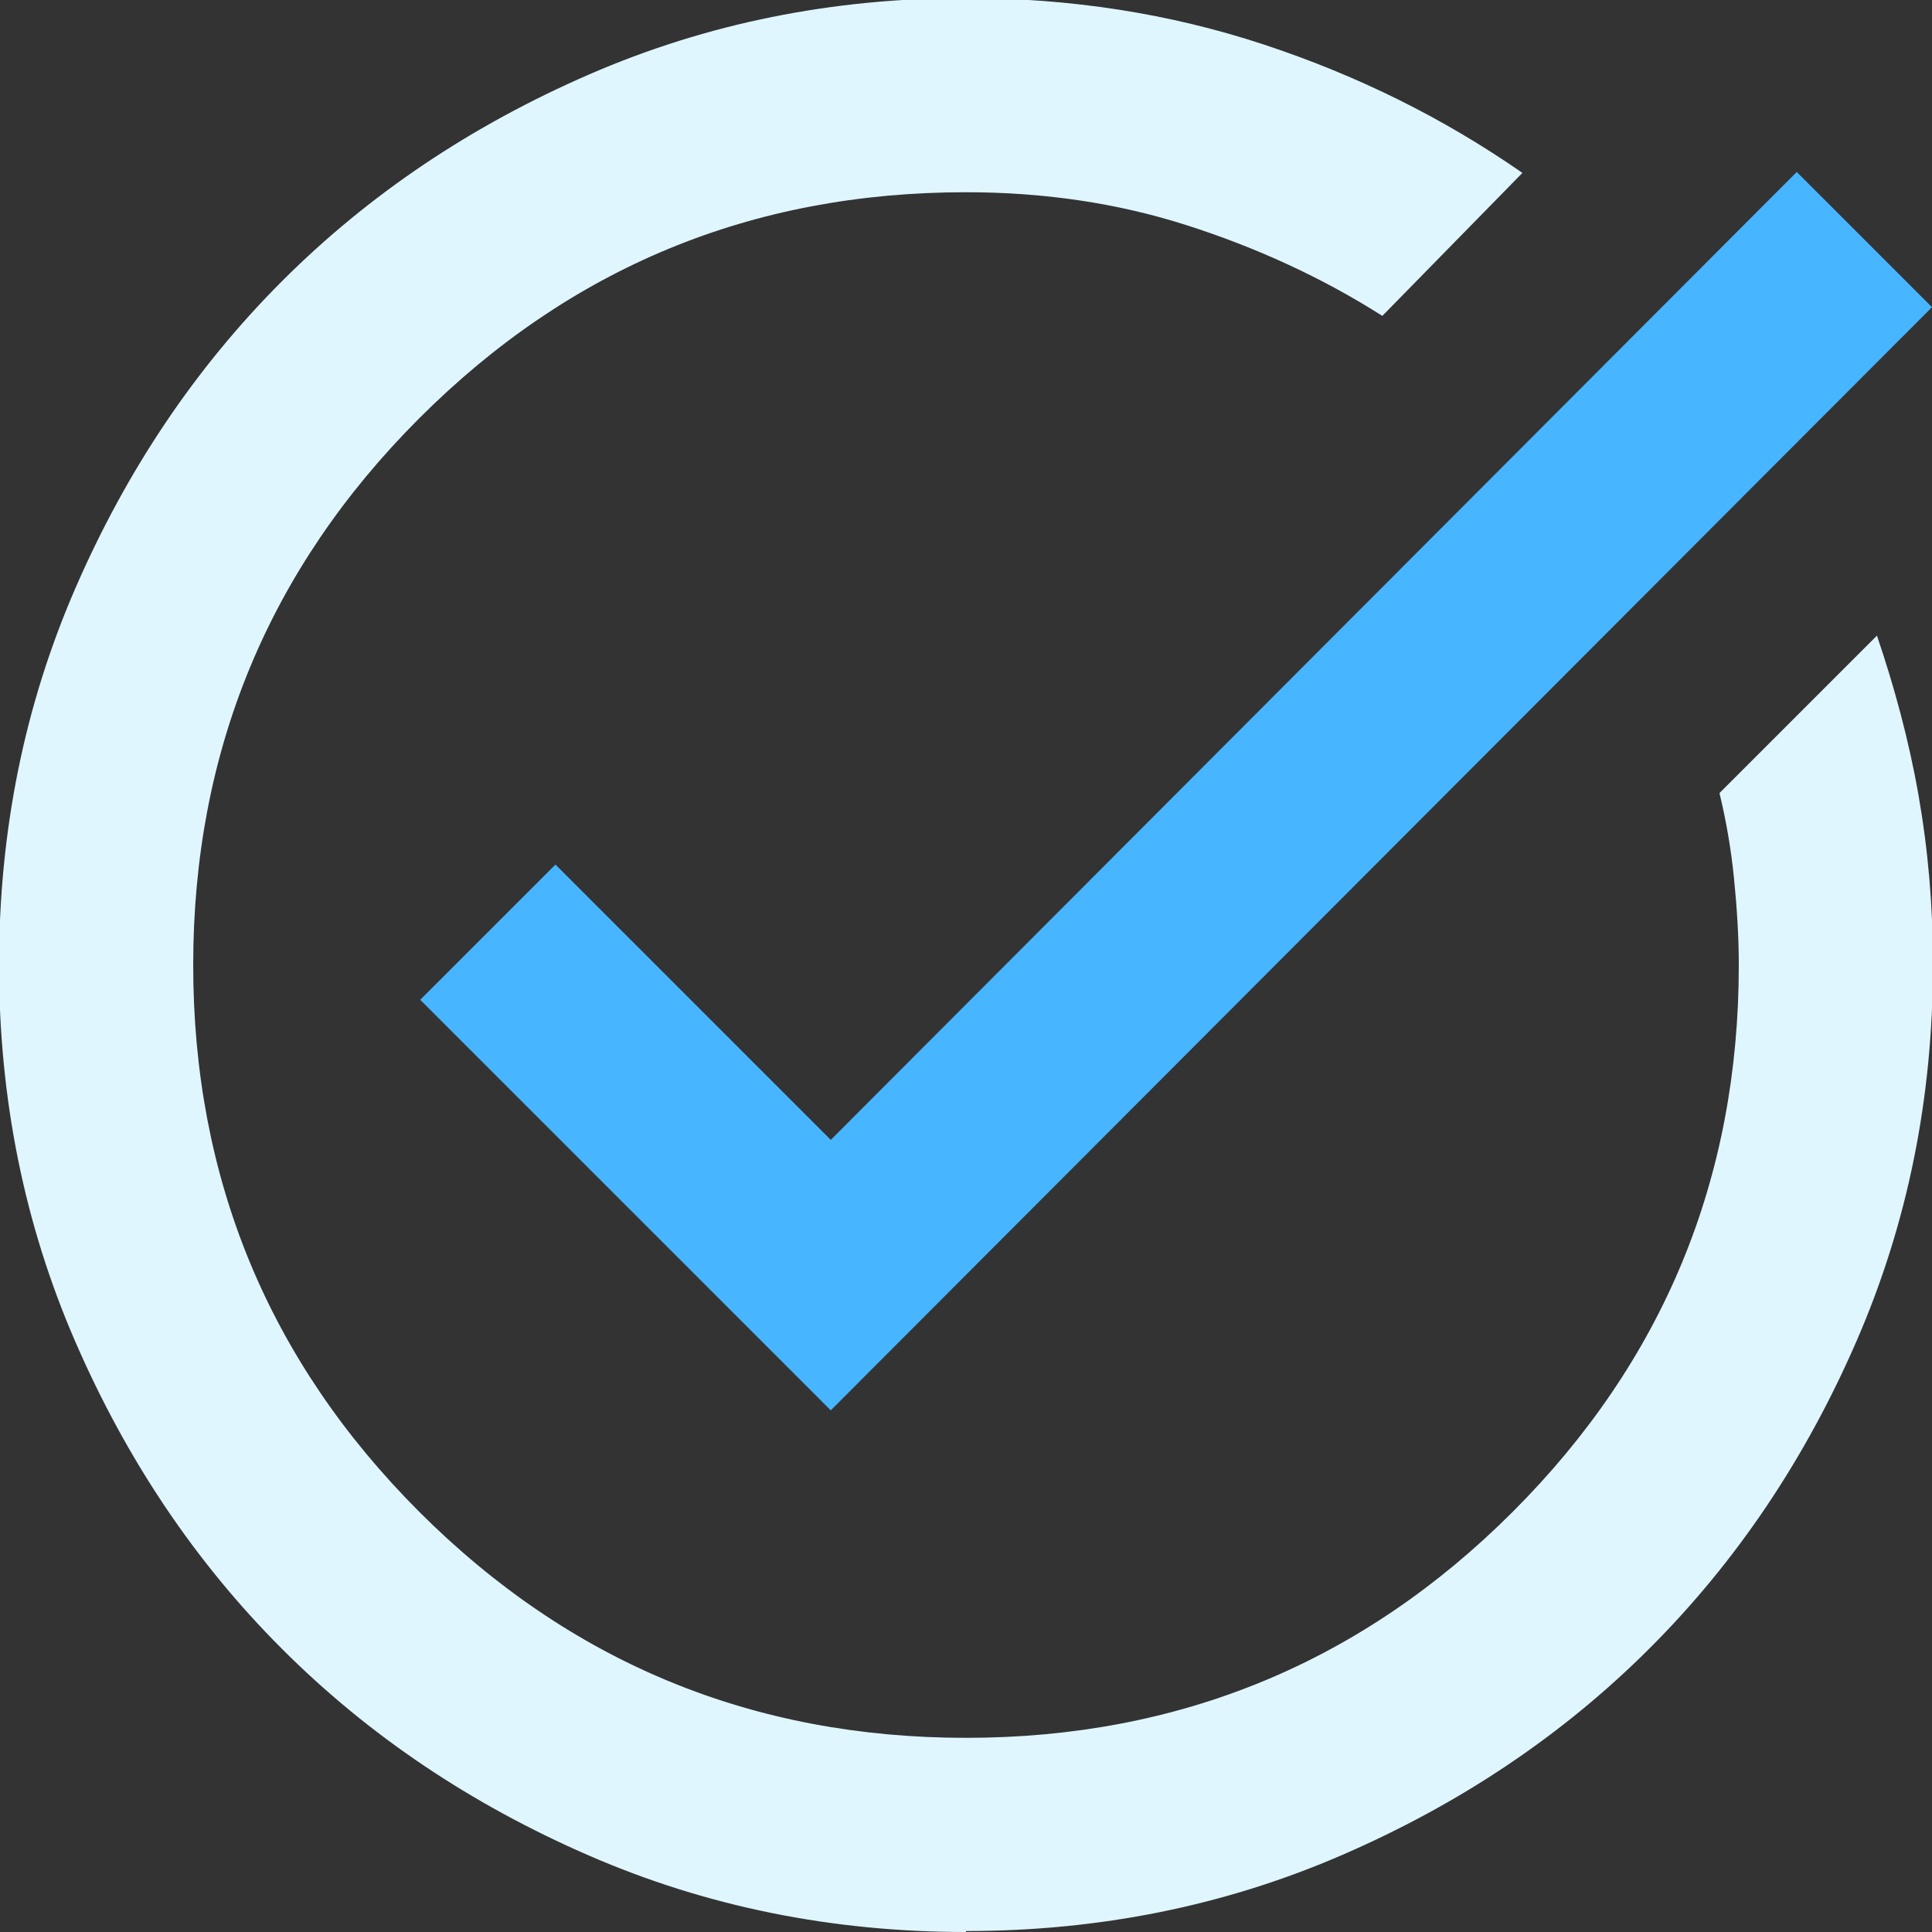 <?xml version="1.0" encoding="UTF-8"?>
<svg id="Layer_2" data-name="Layer 2" xmlns="http://www.w3.org/2000/svg" viewBox="0 0 20 20">
  <rect x="0" y="0" width="20" height="20" fill="#333333" stroke="none"/>
  <defs>
    <style>
      .cls-1 {
        fill: #47b5ff;
      }

      .cls-1, .cls-2 {
        stroke-width: 0px;
      }

      .cls-2 {
        fill: #dff6ff;
      }
    </style>
  </defs>
  <g id="Layer_1-2" data-name="Layer 1">
    <g>
      <path class="cls-2" d="m10,20c-1.38,0-2.68-.26-3.9-.79s-2.28-1.24-3.18-2.14-1.61-1.96-2.14-3.18-.79-2.52-.79-3.9.26-2.68.79-3.9,1.24-2.28,2.14-3.18,1.96-1.61,3.18-2.14,2.52-.79,3.9-.79c1.08,0,2.11.16,3.08.48s1.86.76,2.68,1.33l-1.45,1.48c-.63-.4-1.31-.71-2.03-.94s-1.48-.34-2.28-.34c-2.22,0-4.1.78-5.66,2.34-1.56,1.56-2.34,3.45-2.34,5.66s.78,4.1,2.34,5.66c1.56,1.56,3.45,2.34,5.66,2.34s4.1-.78,5.66-2.34c1.56-1.56,2.34-3.45,2.34-5.66,0-.3-.02-.6-.05-.9s-.08-.59-.15-.88l1.63-1.63c.18.53.33,1.08.43,1.65s.15,1.15.15,1.75c0,1.38-.26,2.68-.79,3.9s-1.24,2.28-2.14,3.18-1.96,1.61-3.18,2.14-2.52.79-3.9.79Z"/>
      <polygon class="cls-1" points="8.6 14.6 4.35 10.35 5.75 8.95 8.6 11.8 18.6 1.78 20 3.18 8.6 14.6"/>
    </g>
  </g>
</svg>